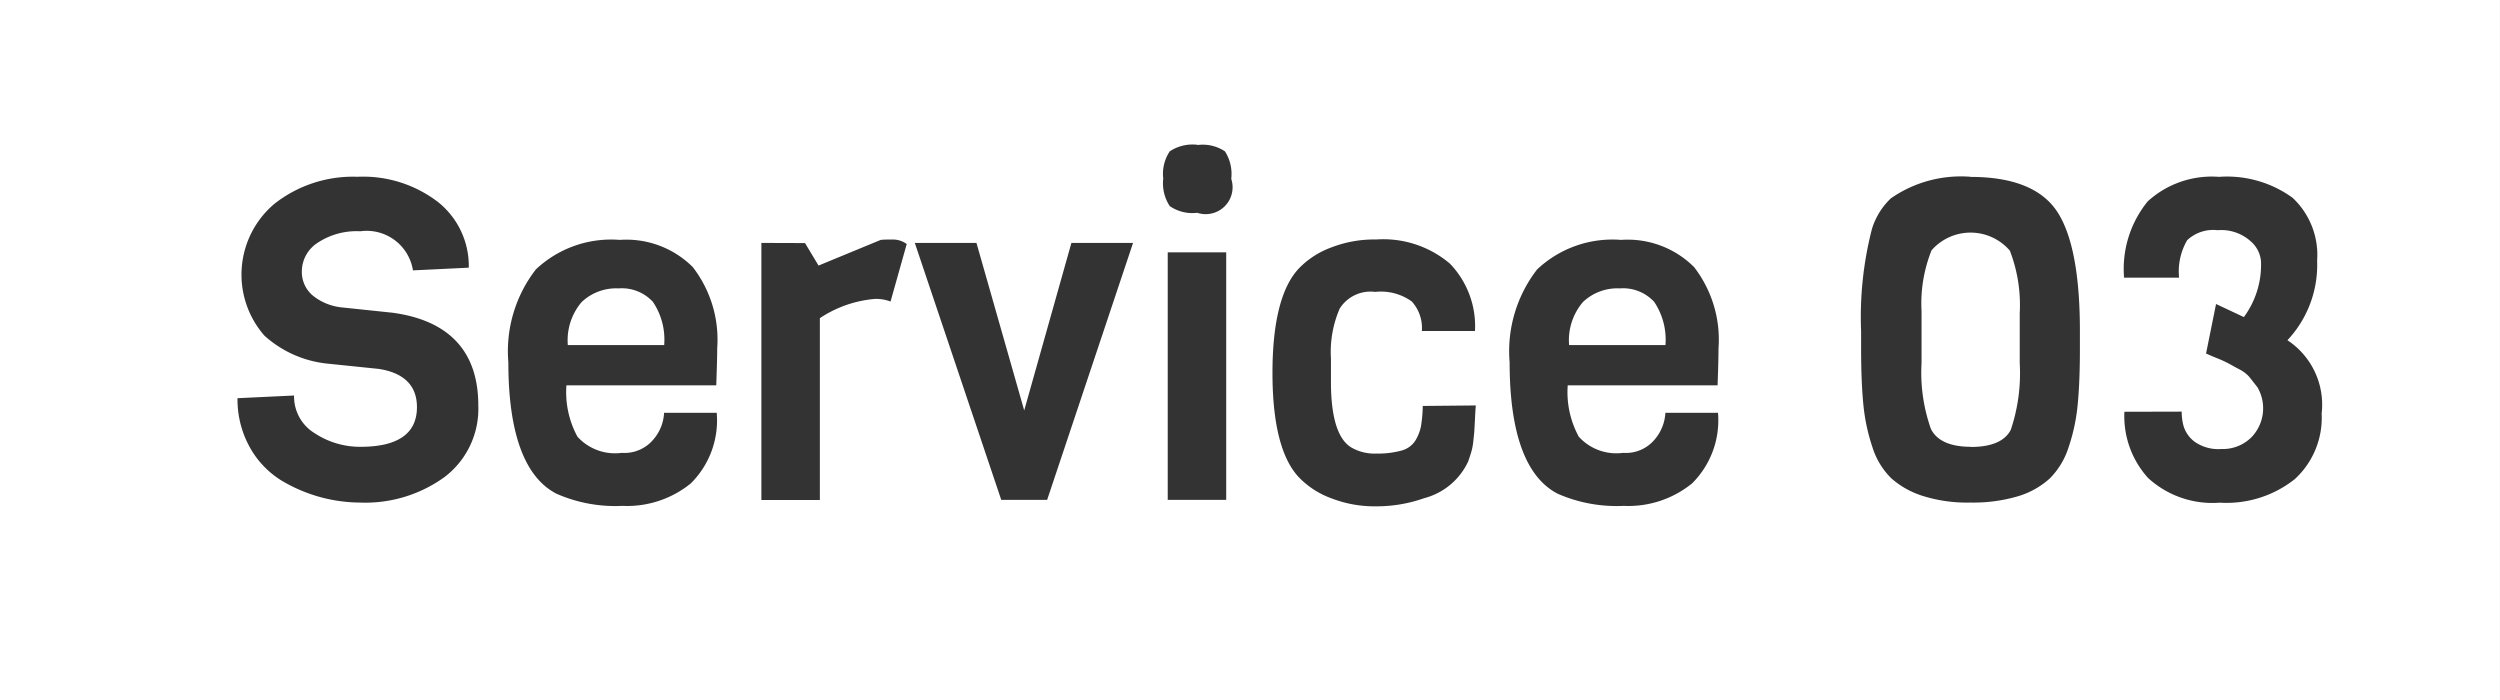 <svg xmlns="http://www.w3.org/2000/svg" width="100" height="28.002" viewBox="0 0 100 28.002">
  <rect x="0" y="0" width="100" height="28.002" fill="#333333" stroke="none"/>
  <path id="前面オブジェクトで型抜き_3" data-name="前面オブジェクトで型抜き 3" d="M5157,12393H5057v-28h100v28Zm-44.958-18.422a4.763,4.763,0,0,0-1.8.323,3.44,3.44,0,0,0-1.278.827c-.706.739-1.064,2.148-1.064,4.187s.358,3.443,1.064,4.184a3.44,3.44,0,0,0,1.278.827,4.788,4.788,0,0,0,1.807.326,5.7,5.7,0,0,0,1.919-.326,2.687,2.687,0,0,0,1.763-1.475c.014-.043.027-.082.04-.12l.022-.068.006-.018c.018-.055.034-.1.047-.146a2.258,2.258,0,0,0,.084-.423c.022-.194.037-.333.043-.423s.016-.271.028-.514.022-.428.035-.522l-2.125.02a5.4,5.4,0,0,1-.072.817,1.777,1.777,0,0,1-.224.569.941.941,0,0,1-.56.4,3.519,3.519,0,0,1-1,.118,1.84,1.84,0,0,1-.989-.236c-.549-.32-.827-1.205-.827-2.628v-.937a4.366,4.366,0,0,1,.351-2,1.458,1.458,0,0,1,1.421-.665,2.106,2.106,0,0,1,1.465.386,1.586,1.586,0,0,1,.4,1.179H5116a3.6,3.6,0,0,0-1.007-2.7A4.12,4.12,0,0,0,5112.042,12374.579Zm9.794.016a4.387,4.387,0,0,0-3.35,1.182,5.342,5.342,0,0,0-1.1,3.717c0,2.827.648,4.6,1.925,5.256a5.861,5.861,0,0,0,2.637.485,4.041,4.041,0,0,0,2.737-.9,3.556,3.556,0,0,0,1.036-2.823h-2.105a1.782,1.782,0,0,1-.414,1.051,1.5,1.5,0,0,1-1.278.551,2.024,2.024,0,0,1-1.772-.647,3.726,3.726,0,0,1-.442-2.053h5.994c.024-.661.037-1.158.037-1.477a4.747,4.747,0,0,0-.977-3.254A3.759,3.759,0,0,0,5121.837,12374.595Zm-40.051,0a4.387,4.387,0,0,0-3.35,1.182,5.341,5.341,0,0,0-1.1,3.717c0,2.827.649,4.6,1.928,5.256a5.835,5.835,0,0,0,2.634.485,4.04,4.04,0,0,0,2.737-.9,3.55,3.55,0,0,0,1.036-2.823h-2.106a1.761,1.761,0,0,1-.414,1.051,1.505,1.505,0,0,1-1.278.551,2.026,2.026,0,0,1-1.773-.647,3.729,3.729,0,0,1-.441-2.053h5.993c.024-.663.038-1.16.038-1.477a4.747,4.747,0,0,0-.977-3.254A3.76,3.76,0,0,0,5081.786,12374.595Zm60.192,6.876a3.684,3.684,0,0,0,.946,2.647,3.81,3.81,0,0,0,2.871.989,4.395,4.395,0,0,0,3-.943,3.33,3.33,0,0,0,1.073-2.621,3.087,3.087,0,0,0-1.369-2.934,4.4,4.4,0,0,0,1.188-3.185,3.13,3.13,0,0,0-.981-2.512,4.461,4.461,0,0,0-2.943-.838,3.8,3.8,0,0,0-2.853.982,4.278,4.278,0,0,0-.945,3.052h2.2a2.494,2.494,0,0,1,.324-1.5,1.52,1.52,0,0,1,1.216-.4,1.763,1.763,0,0,1,1.313.433,1.2,1.2,0,0,1,.423.793,3.519,3.519,0,0,1-.684,2.249l-1.113-.522-.4,1.98c.082.036.225.1.442.188a4.684,4.684,0,0,1,.476.218l.058.032.037.021.039.021c.071.04.162.091.273.149a1.358,1.358,0,0,1,.4.3l.01.012.014.019c.07.087.175.22.309.393a1.669,1.669,0,0,1-.233,1.987,1.615,1.615,0,0,1-1.207.479,1.646,1.646,0,0,1-1.088-.3,1.252,1.252,0,0,1-.423-.595,2.181,2.181,0,0,1-.081-.6Zm-6.158-9.4a4.908,4.908,0,0,0-3.185.864,2.834,2.834,0,0,0-.756,1.226,14.121,14.121,0,0,0-.433,4.084v.685c0,.887.03,1.644.09,2.251a7.674,7.674,0,0,0,.361,1.7,3,3,0,0,0,.756,1.25,3.454,3.454,0,0,0,1.269.709,5.908,5.908,0,0,0,1.9.262,6.3,6.3,0,0,0,1.9-.252,3.285,3.285,0,0,0,1.269-.71,3.075,3.075,0,0,0,.756-1.253,7.462,7.462,0,0,0,.361-1.689c.06-.609.09-1.36.09-2.232v-.737c0-2.27-.312-3.881-.927-4.79S5137.493,12372.075,5135.82,12372.075Zm-67.047,8.749-2.271.108a3.933,3.933,0,0,0,.488,1.955,3.625,3.625,0,0,0,1.241,1.32,6.193,6.193,0,0,0,3.169.9,5.409,5.409,0,0,0,3.4-1.033,3.429,3.429,0,0,0,1.334-2.855c0-2.149-1.157-3.4-3.44-3.707l-2.05-.215a2.2,2.2,0,0,1-1.117-.46,1.232,1.232,0,0,1-.451-1.008,1.368,1.368,0,0,1,.622-1.107,2.822,2.822,0,0,1,1.717-.467,1.873,1.873,0,0,1,2.105,1.564l2.233-.108a3.268,3.268,0,0,0-1.222-2.619,4.919,4.919,0,0,0-3.231-1.017,5.078,5.078,0,0,0-3.322,1.082,3.705,3.705,0,0,0-.4,5.272,4.426,4.426,0,0,0,2.482,1.116l2.09.215c1.016.157,1.53.672,1.53,1.53,0,1.053-.758,1.586-2.252,1.586a3.288,3.288,0,0,1-1.835-.541,1.715,1.715,0,0,1-.828-1.512Zm34.938-5.726v9.9h2.339v-9.9Zm-16.254-.377V12385h2.339v-7.274a4.668,4.668,0,0,1,2.215-.771,1.656,1.656,0,0,1,.613.105l.647-2.3a.933.933,0,0,0-.557-.18c-.2,0-.362,0-.485.016l-2.485,1.026-.541-.9Zm6.137,0,3.458,10.279h1.835l3.437-10.279h-2.466l-1.888,6.7-1.91-6.7Zm11.306-3.925a1.647,1.647,0,0,0-1.107.261,1.616,1.616,0,0,0-.261,1.092,1.65,1.65,0,0,0,.261,1.1,1.605,1.605,0,0,0,1.1.267,1.076,1.076,0,0,0,1.359-1.358,1.677,1.677,0,0,0-.252-1.1A1.606,1.606,0,0,0,5104.9,12370.8Zm30.94,12.08c-.824,0-1.362-.239-1.6-.712a6.742,6.742,0,0,1-.376-2.638v-2.068a5.725,5.725,0,0,1,.4-2.441,2.072,2.072,0,0,1,3.132.013,6.024,6.024,0,0,1,.395,2.5v2a7.072,7.072,0,0,1-.357,2.665C5137.2,12382.646,5136.663,12382.877,5135.839,12382.877Zm-12.22-4.068h-3.854a2.357,2.357,0,0,1,.551-1.72,1.992,1.992,0,0,1,1.474-.548,1.693,1.693,0,0,1,1.378.538,2.712,2.712,0,0,1,.451,1.729Zm-40.051,0h-3.854a2.357,2.357,0,0,1,.551-1.72,2,2,0,0,1,1.477-.548,1.69,1.69,0,0,1,1.375.538,2.7,2.7,0,0,1,.451,1.729Z" transform="translate(-5057.001 -12364.999)" fill="#fff"/>
</svg>
